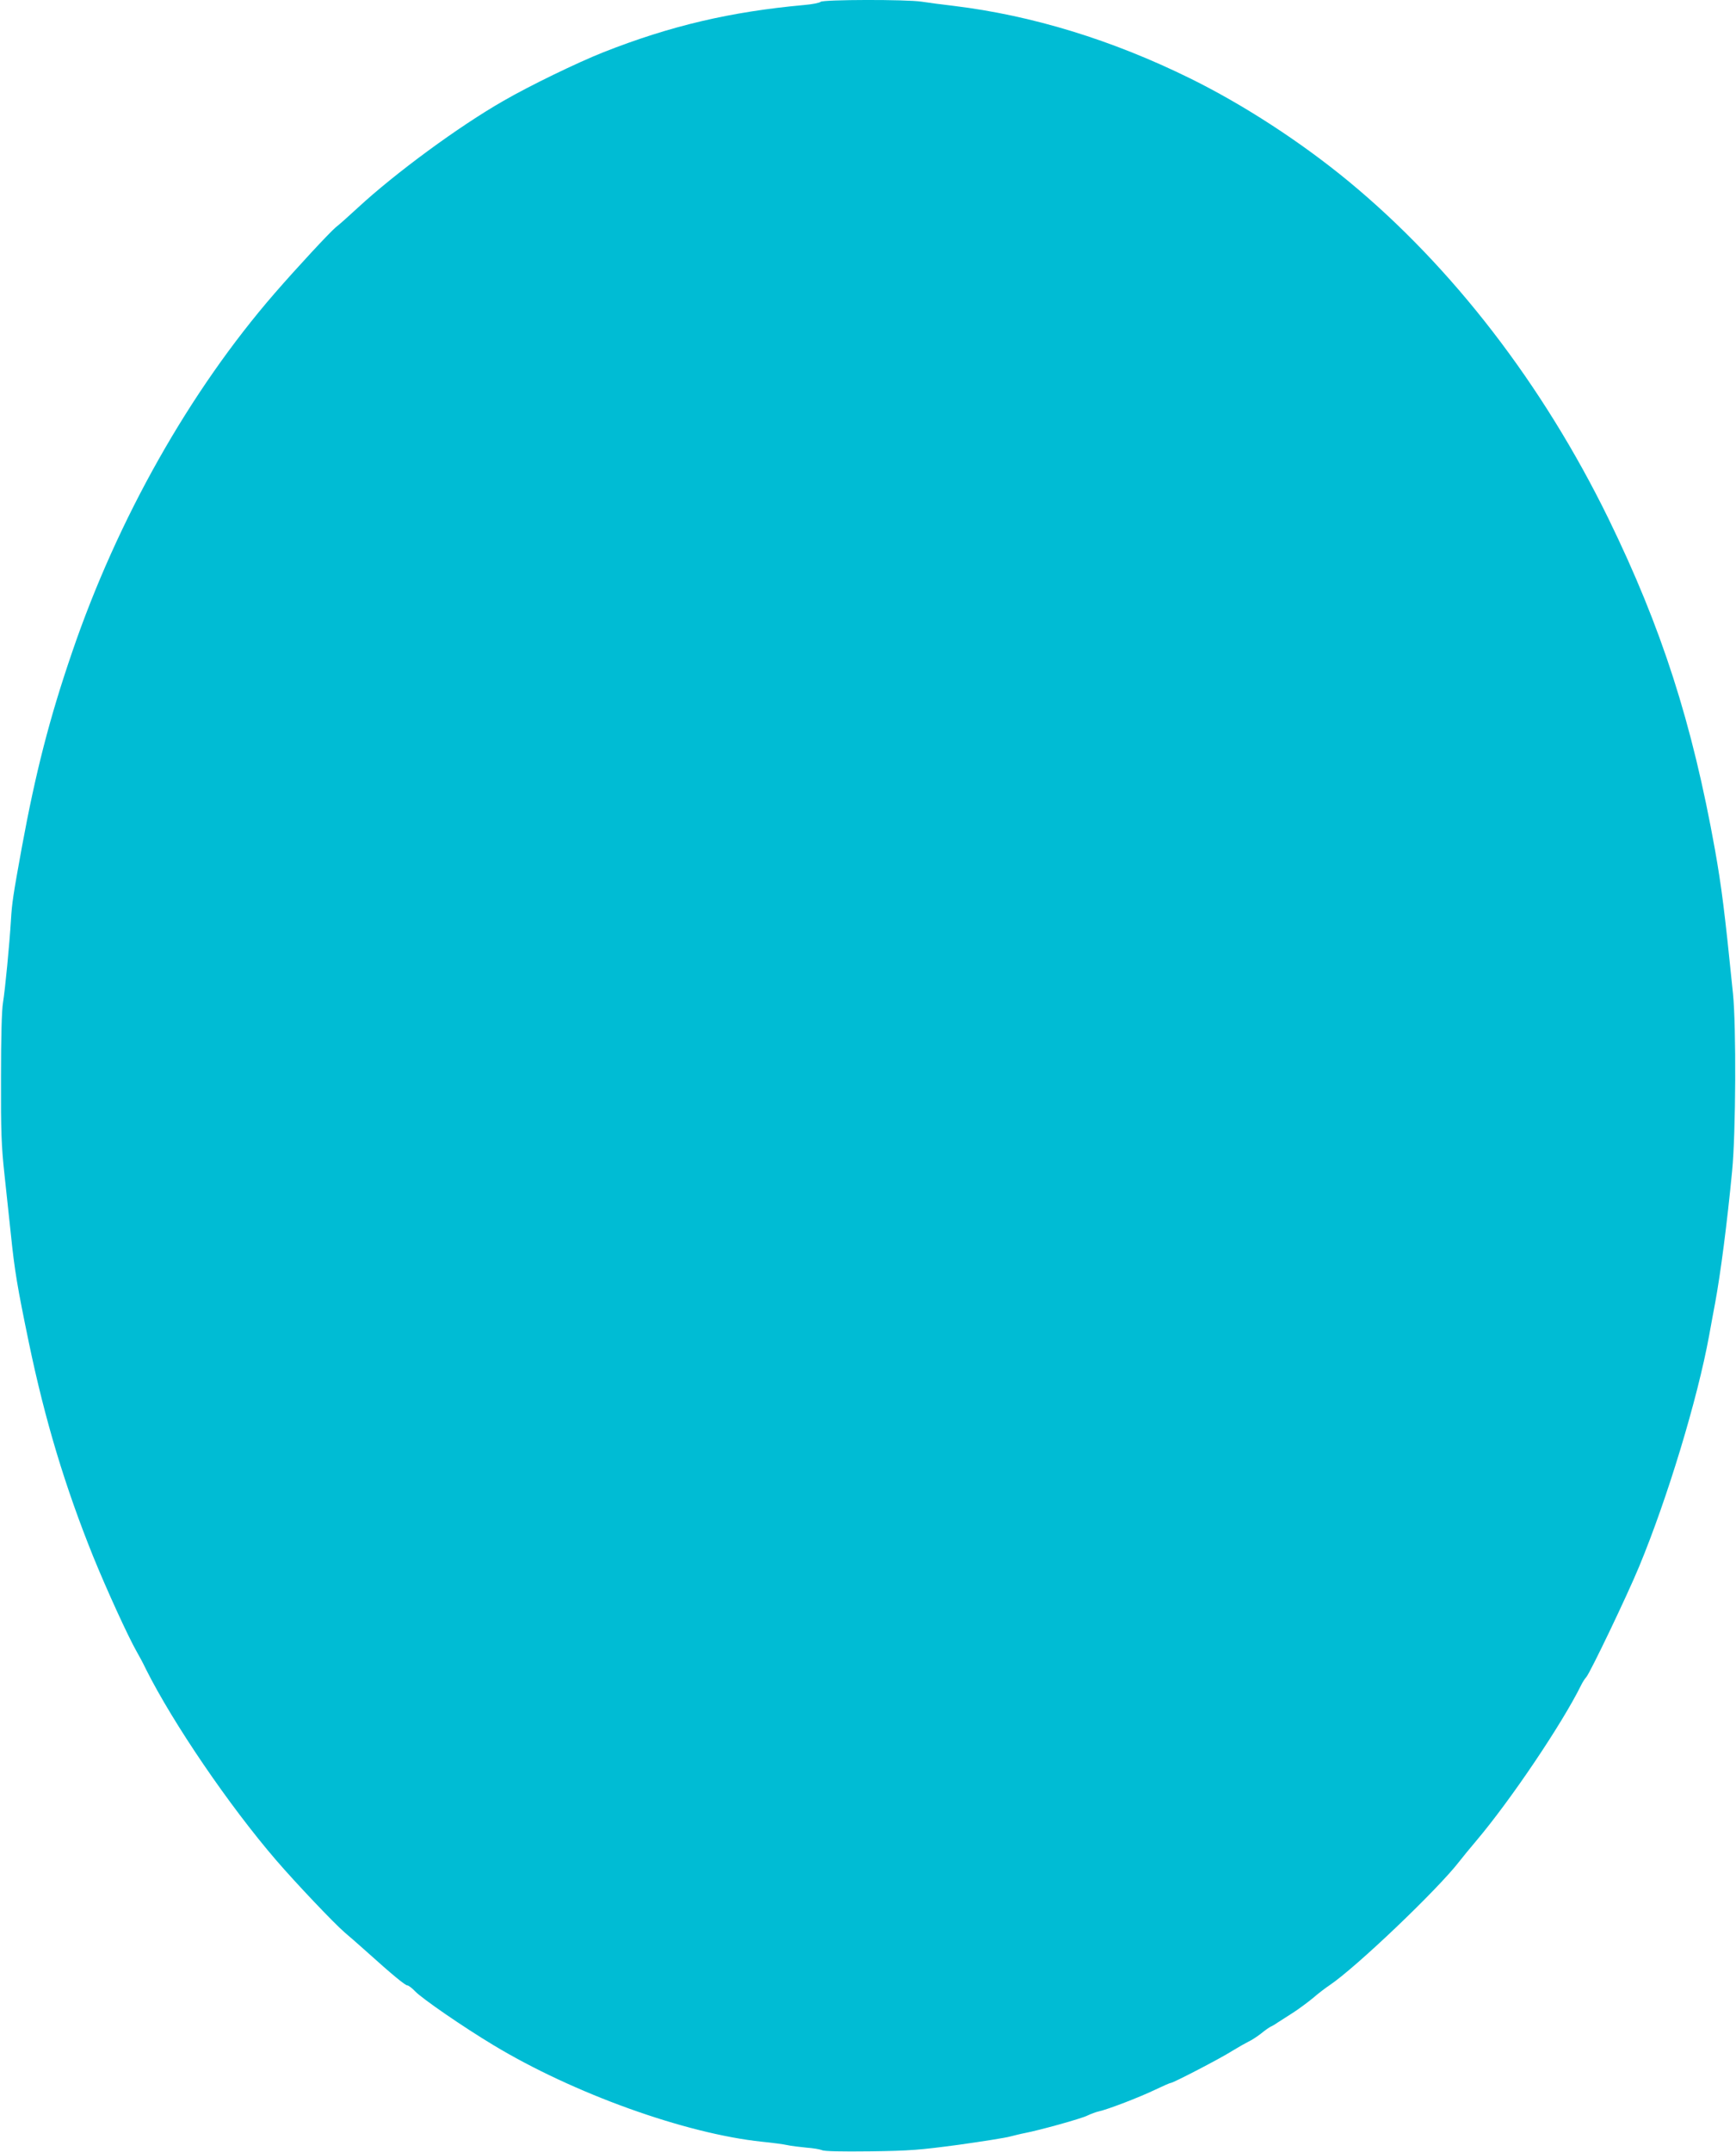 <?xml version="1.0" standalone="no"?>
<!DOCTYPE svg PUBLIC "-//W3C//DTD SVG 20010904//EN"
 "http://www.w3.org/TR/2001/REC-SVG-20010904/DTD/svg10.dtd">
<svg version="1.0" xmlns="http://www.w3.org/2000/svg"
 width="1033pt" height="1280pt" viewBox="0 0 1033 1280"
 preserveAspectRatio="xMidYMid meet">
<g transform="translate(0,1280) scale(0.1,-0.1)"
fill="#00bcd4" stroke="none">
<path d="M4883 12789 c-6 -6 -51 -15 -100 -19 -438 -40 -795 -124 -1193 -281
-156 -62 -439 -199 -596 -290 -264 -151 -641 -428 -864 -634 -52 -48 -111
-101 -132 -117 -36 -30 -233 -242 -364 -393 -506 -583 -934 -1342 -1204 -2132
-135 -393 -218 -717 -300 -1163 -52 -286 -59 -332 -65 -435 -9 -148 -34 -406
-47 -488 -8 -46 -12 -209 -12 -447 -1 -319 2 -406 21 -580 12 -113 29 -272 38
-355 22 -215 39 -314 106 -638 97 -467 216 -860 384 -1277 81 -199 207 -474
257 -562 14 -24 40 -72 57 -108 161 -321 494 -810 774 -1135 118 -137 345
-376 408 -430 26 -22 88 -76 137 -120 142 -128 223 -195 236 -195 7 0 28 -16
47 -36 43 -44 282 -209 463 -318 478 -289 1144 -528 1601 -576 61 -6 128 -15
150 -20 22 -5 73 -11 113 -15 41 -3 82 -10 93 -15 12 -7 117 -9 286 -7 239 3
296 8 528 39 143 20 281 42 305 49 25 6 63 16 85 20 90 17 345 88 376 105 19
9 50 21 69 25 51 11 242 84 337 130 44 21 85 39 90 39 14 0 294 145 363 189
36 22 80 47 98 56 18 8 52 30 75 48 23 19 49 37 57 41 8 3 27 14 41 24 14 9
54 35 89 57 35 22 90 63 123 90 32 28 76 61 97 75 155 103 648 573 775 739 17
22 62 77 101 123 203 240 509 694 622 923 8 17 22 39 32 50 25 31 241 481 313
655 169 407 348 998 417 1375 12 66 28 154 36 195 32 174 71 472 101 785 22
223 25 860 5 1055 -50 495 -68 634 -107 855 -136 757 -317 1320 -634 1970
-391 799 -928 1496 -1546 2006 -285 235 -627 457 -944 613 -465 229 -939 374
-1406 431 -71 8 -158 20 -191 25 -88 14 -587 13 -601 -1z"/>
</g>
</svg>
